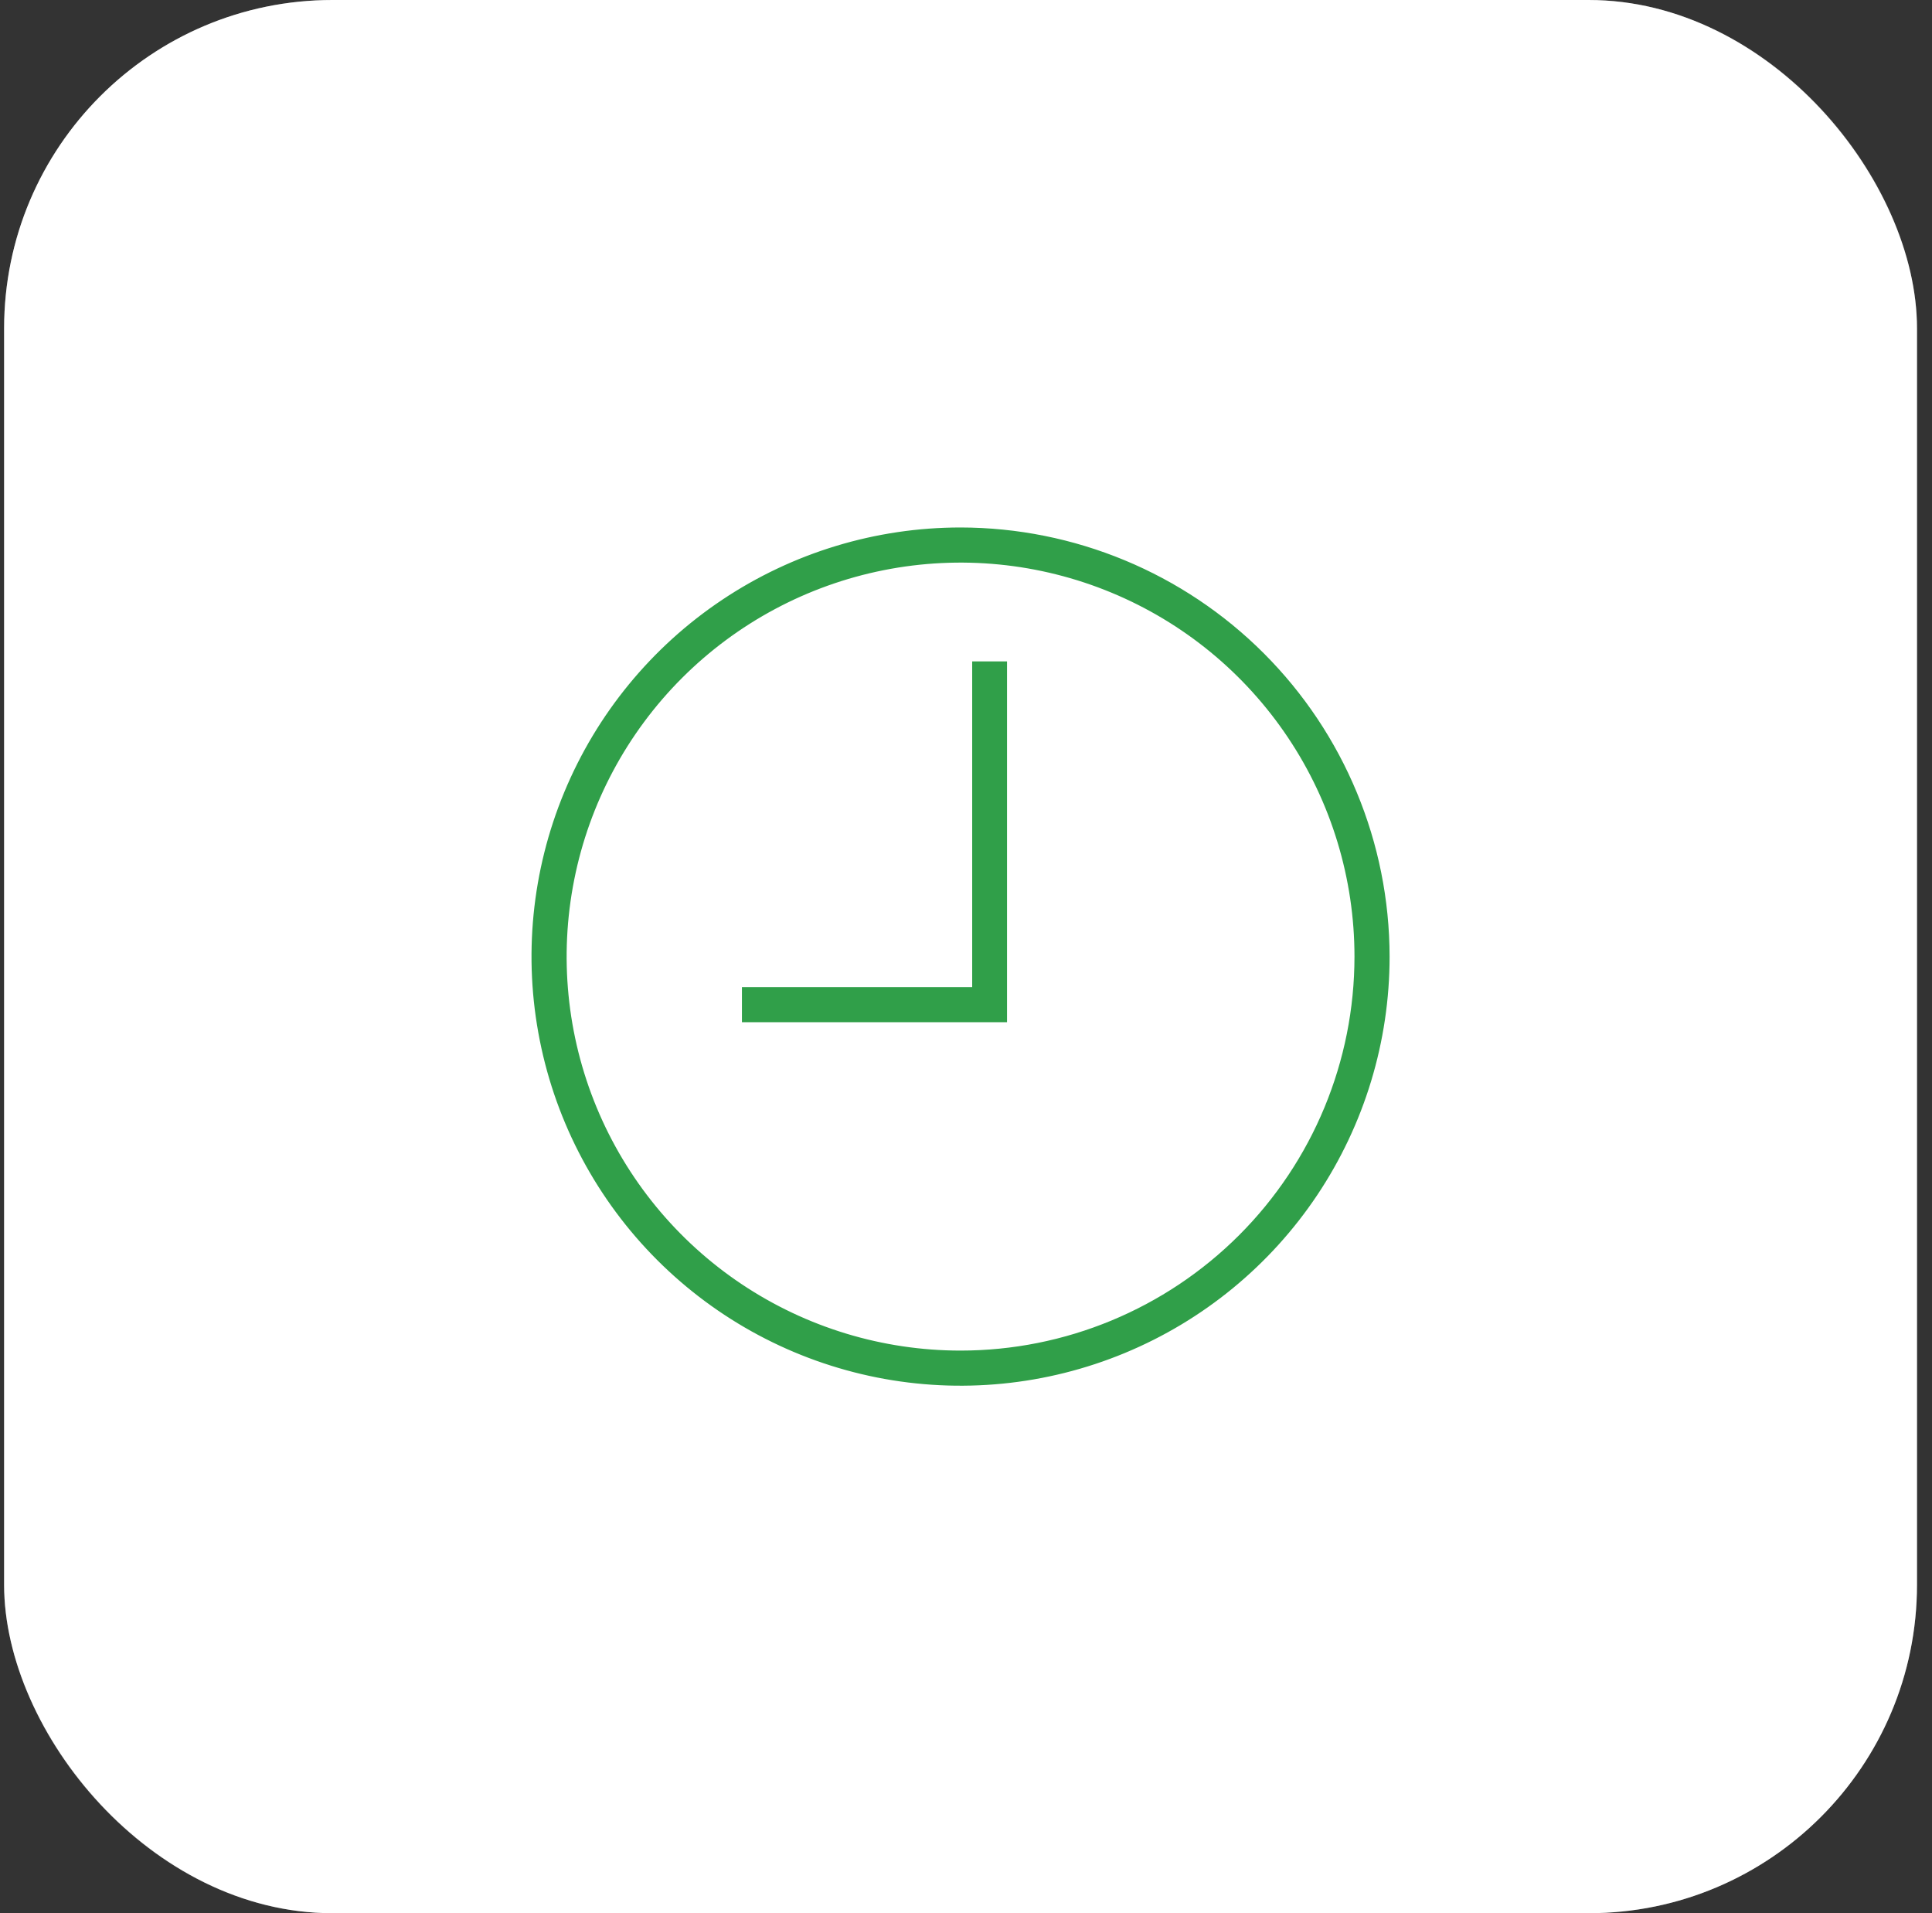 <svg xmlns="http://www.w3.org/2000/svg" width="101" height="100" viewBox="0 0 101 100" fill="none"><rect x="0" y="0" width="101" height="100" fill="#333333" stroke="none"/><rect x="0.215" width="100" height="100" rx="17.163" fill="white"></rect><rect x="0.752" y="0.536" width="98.927" height="98.927" rx="16.626" stroke="white" stroke-opacity="0.3" stroke-width="1.073"></rect><path d="M50.216 27.785H50.215C45.822 27.785 41.527 29.088 37.874 31.529C34.22 33.97 31.373 37.44 29.692 41.499C28.01 45.558 27.57 50.025 28.428 54.334C29.285 58.643 31.401 62.601 34.507 65.708C37.614 68.815 41.572 70.93 45.882 71.788C50.191 72.645 54.657 72.205 58.717 70.523C62.776 68.842 66.245 65.995 68.686 62.342C71.127 58.689 72.43 54.394 72.43 50V50C72.423 44.11 70.081 38.464 65.916 34.299C61.752 30.134 56.105 27.792 50.216 27.785ZM50.215 70.808C46.1 70.808 42.077 69.587 38.655 67.301C35.233 65.015 32.566 61.765 30.991 57.963C29.417 54.161 29.005 49.977 29.808 45.941C30.61 41.904 32.592 38.197 35.502 35.287C38.412 32.377 42.12 30.395 46.156 29.592C50.192 28.789 54.376 29.201 58.178 30.776C61.98 32.351 65.23 35.018 67.516 38.44C69.803 41.862 71.023 45.885 71.023 50C71.023 55.519 68.831 60.811 64.929 64.713C61.026 68.615 55.734 70.808 50.215 70.808Z" fill="#309F49" stroke="#309F49" stroke-width="0.429"></path><path d="M51.038 35V51.812H39.215H39.001V52.027V53V53.215H39.215H52.215H52.43V53V35V34.785H52.215H51.252H51.038V35Z" fill="#309F49" stroke="#309F49" stroke-width="0.429"></path></svg>